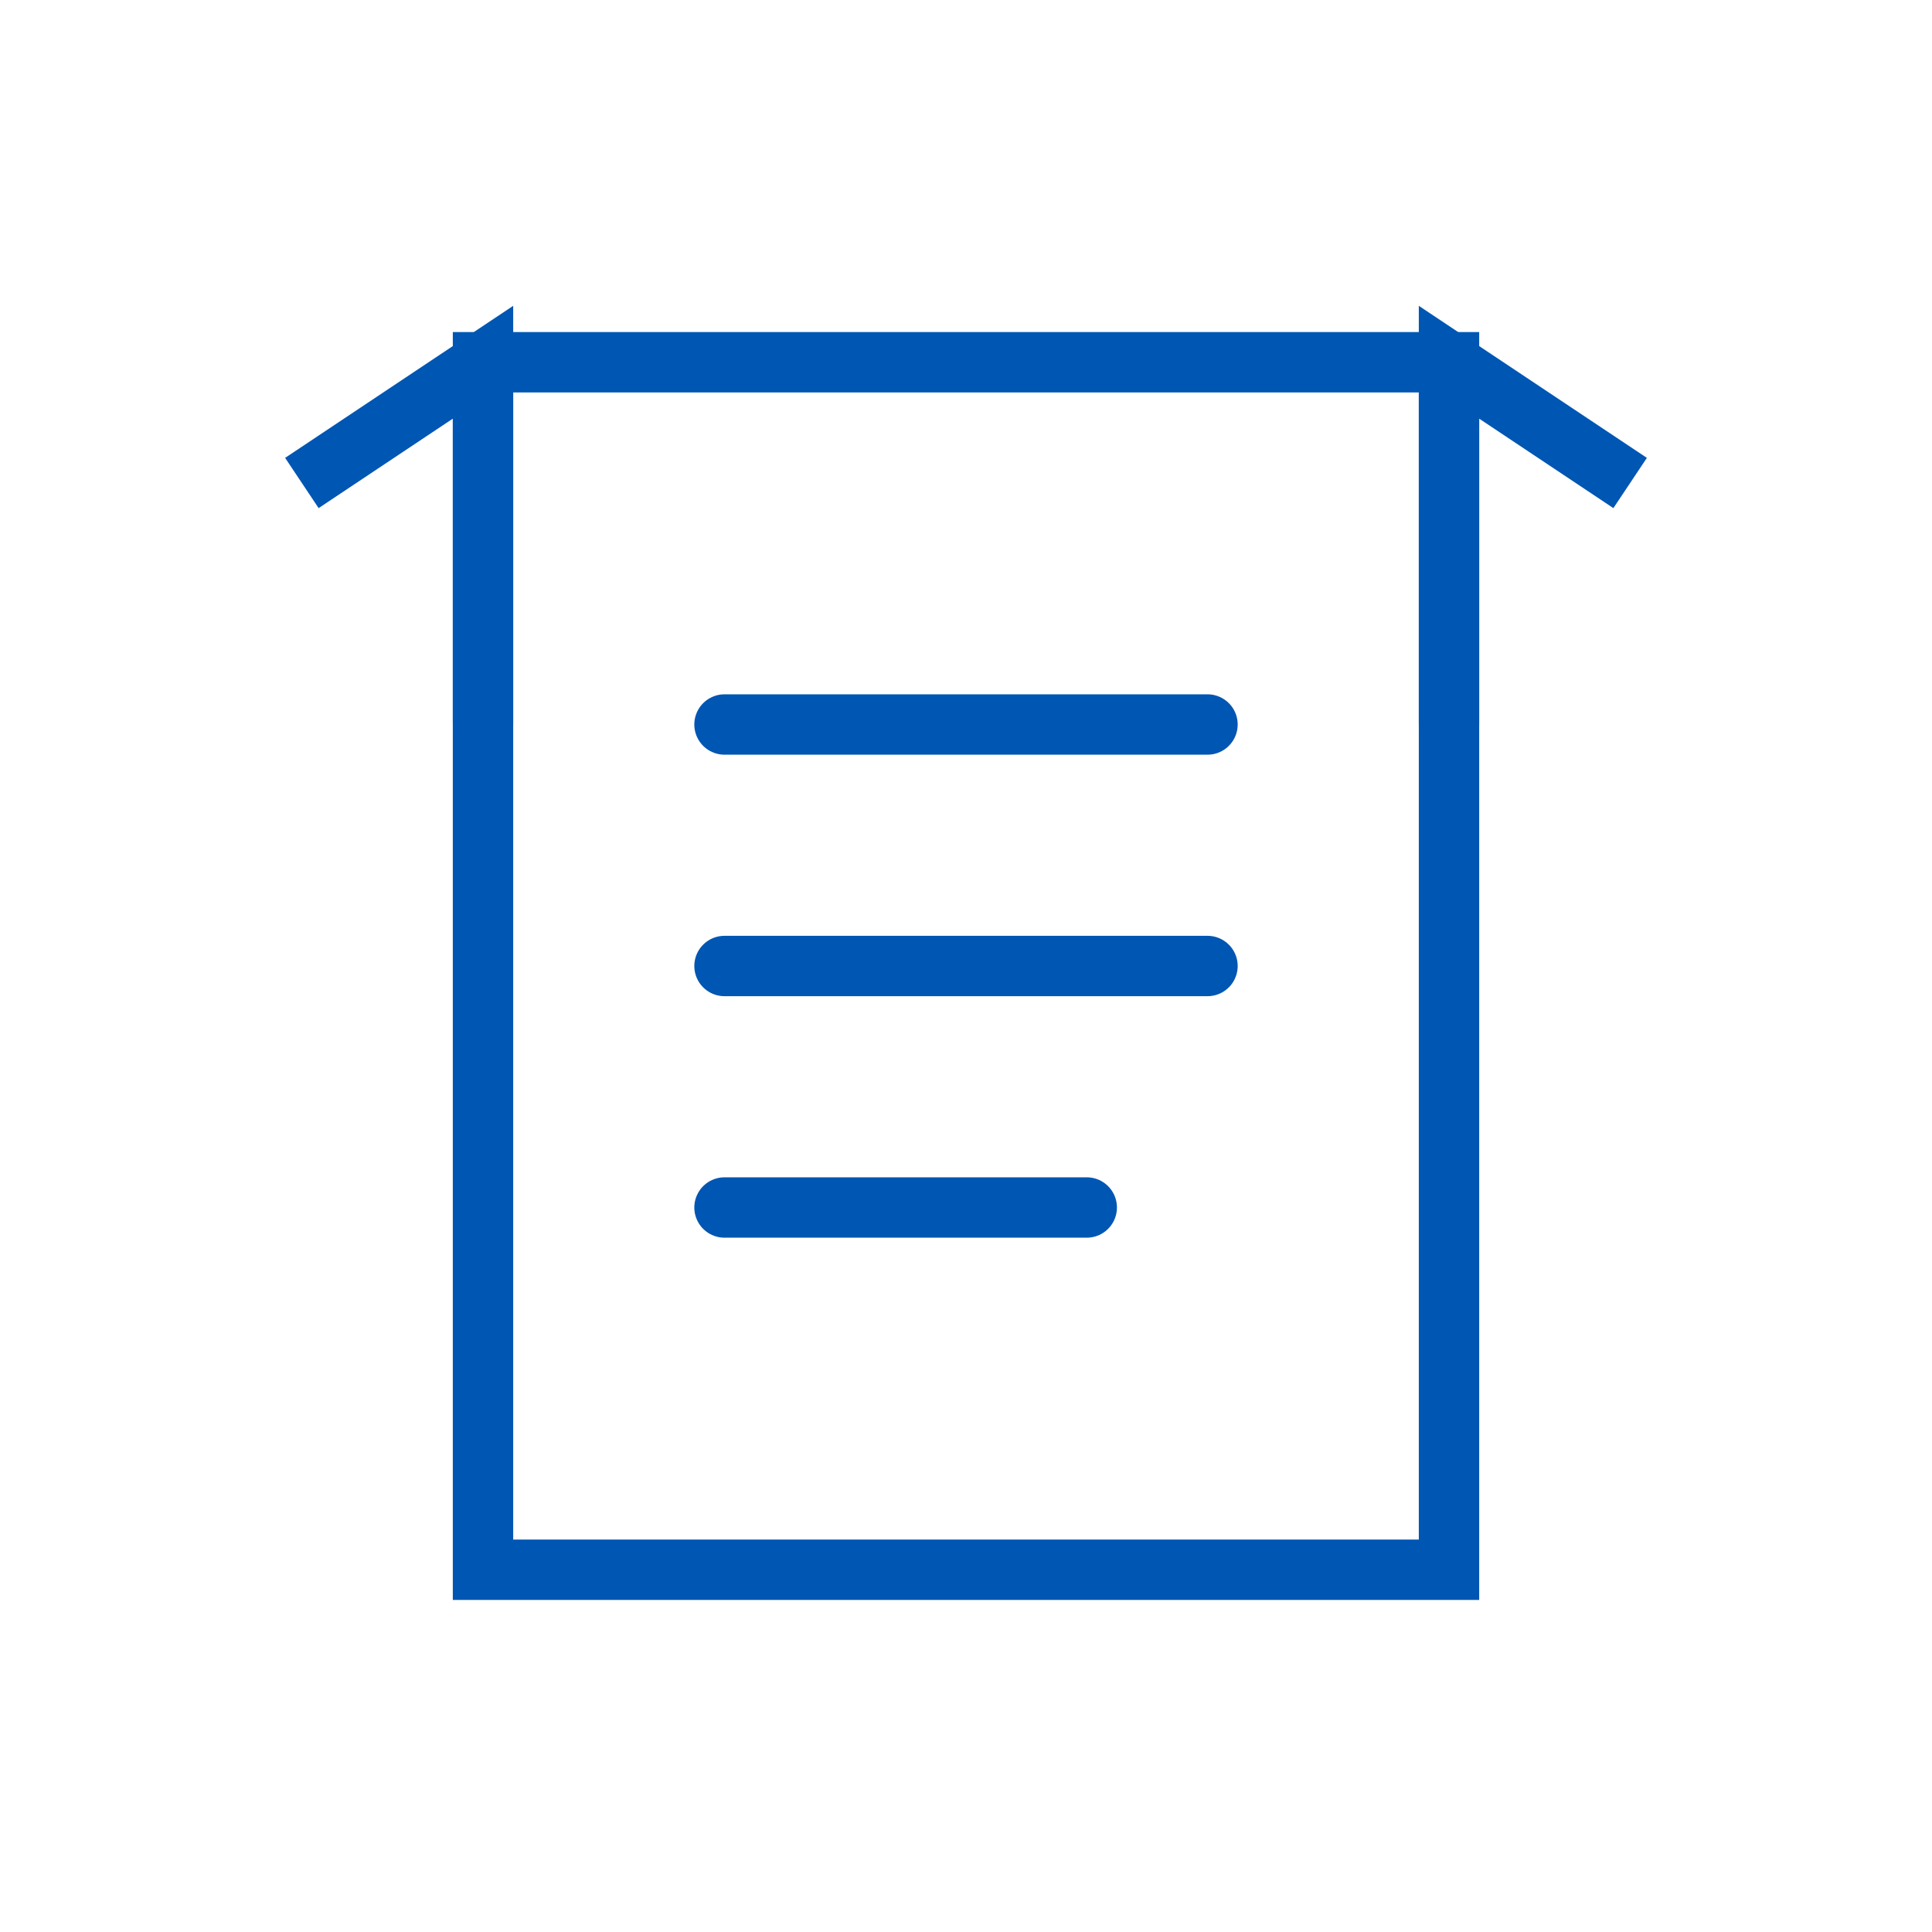 <svg xmlns="http://www.w3.org/2000/svg" viewBox="0 0 64 64" width="64" height="64"><g fill="#0056b3"><path d="M16,12 L48,12 L48,52 L16,52 Z" fill="none" stroke="#0056b3" stroke-width="2"></path><path d="M24,24 L40,24 M24,32 L40,32 M24,40 L36,40" stroke="#0056b3" stroke-width="2" stroke-linecap="round"></path><path d="M10,16 L16,12 L16,24" stroke="#0056b3" stroke-width="2" fill="none"></path><path d="M54,16 L48,12 L48,24" stroke="#0056b3" stroke-width="2" fill="none"></path></g></svg>